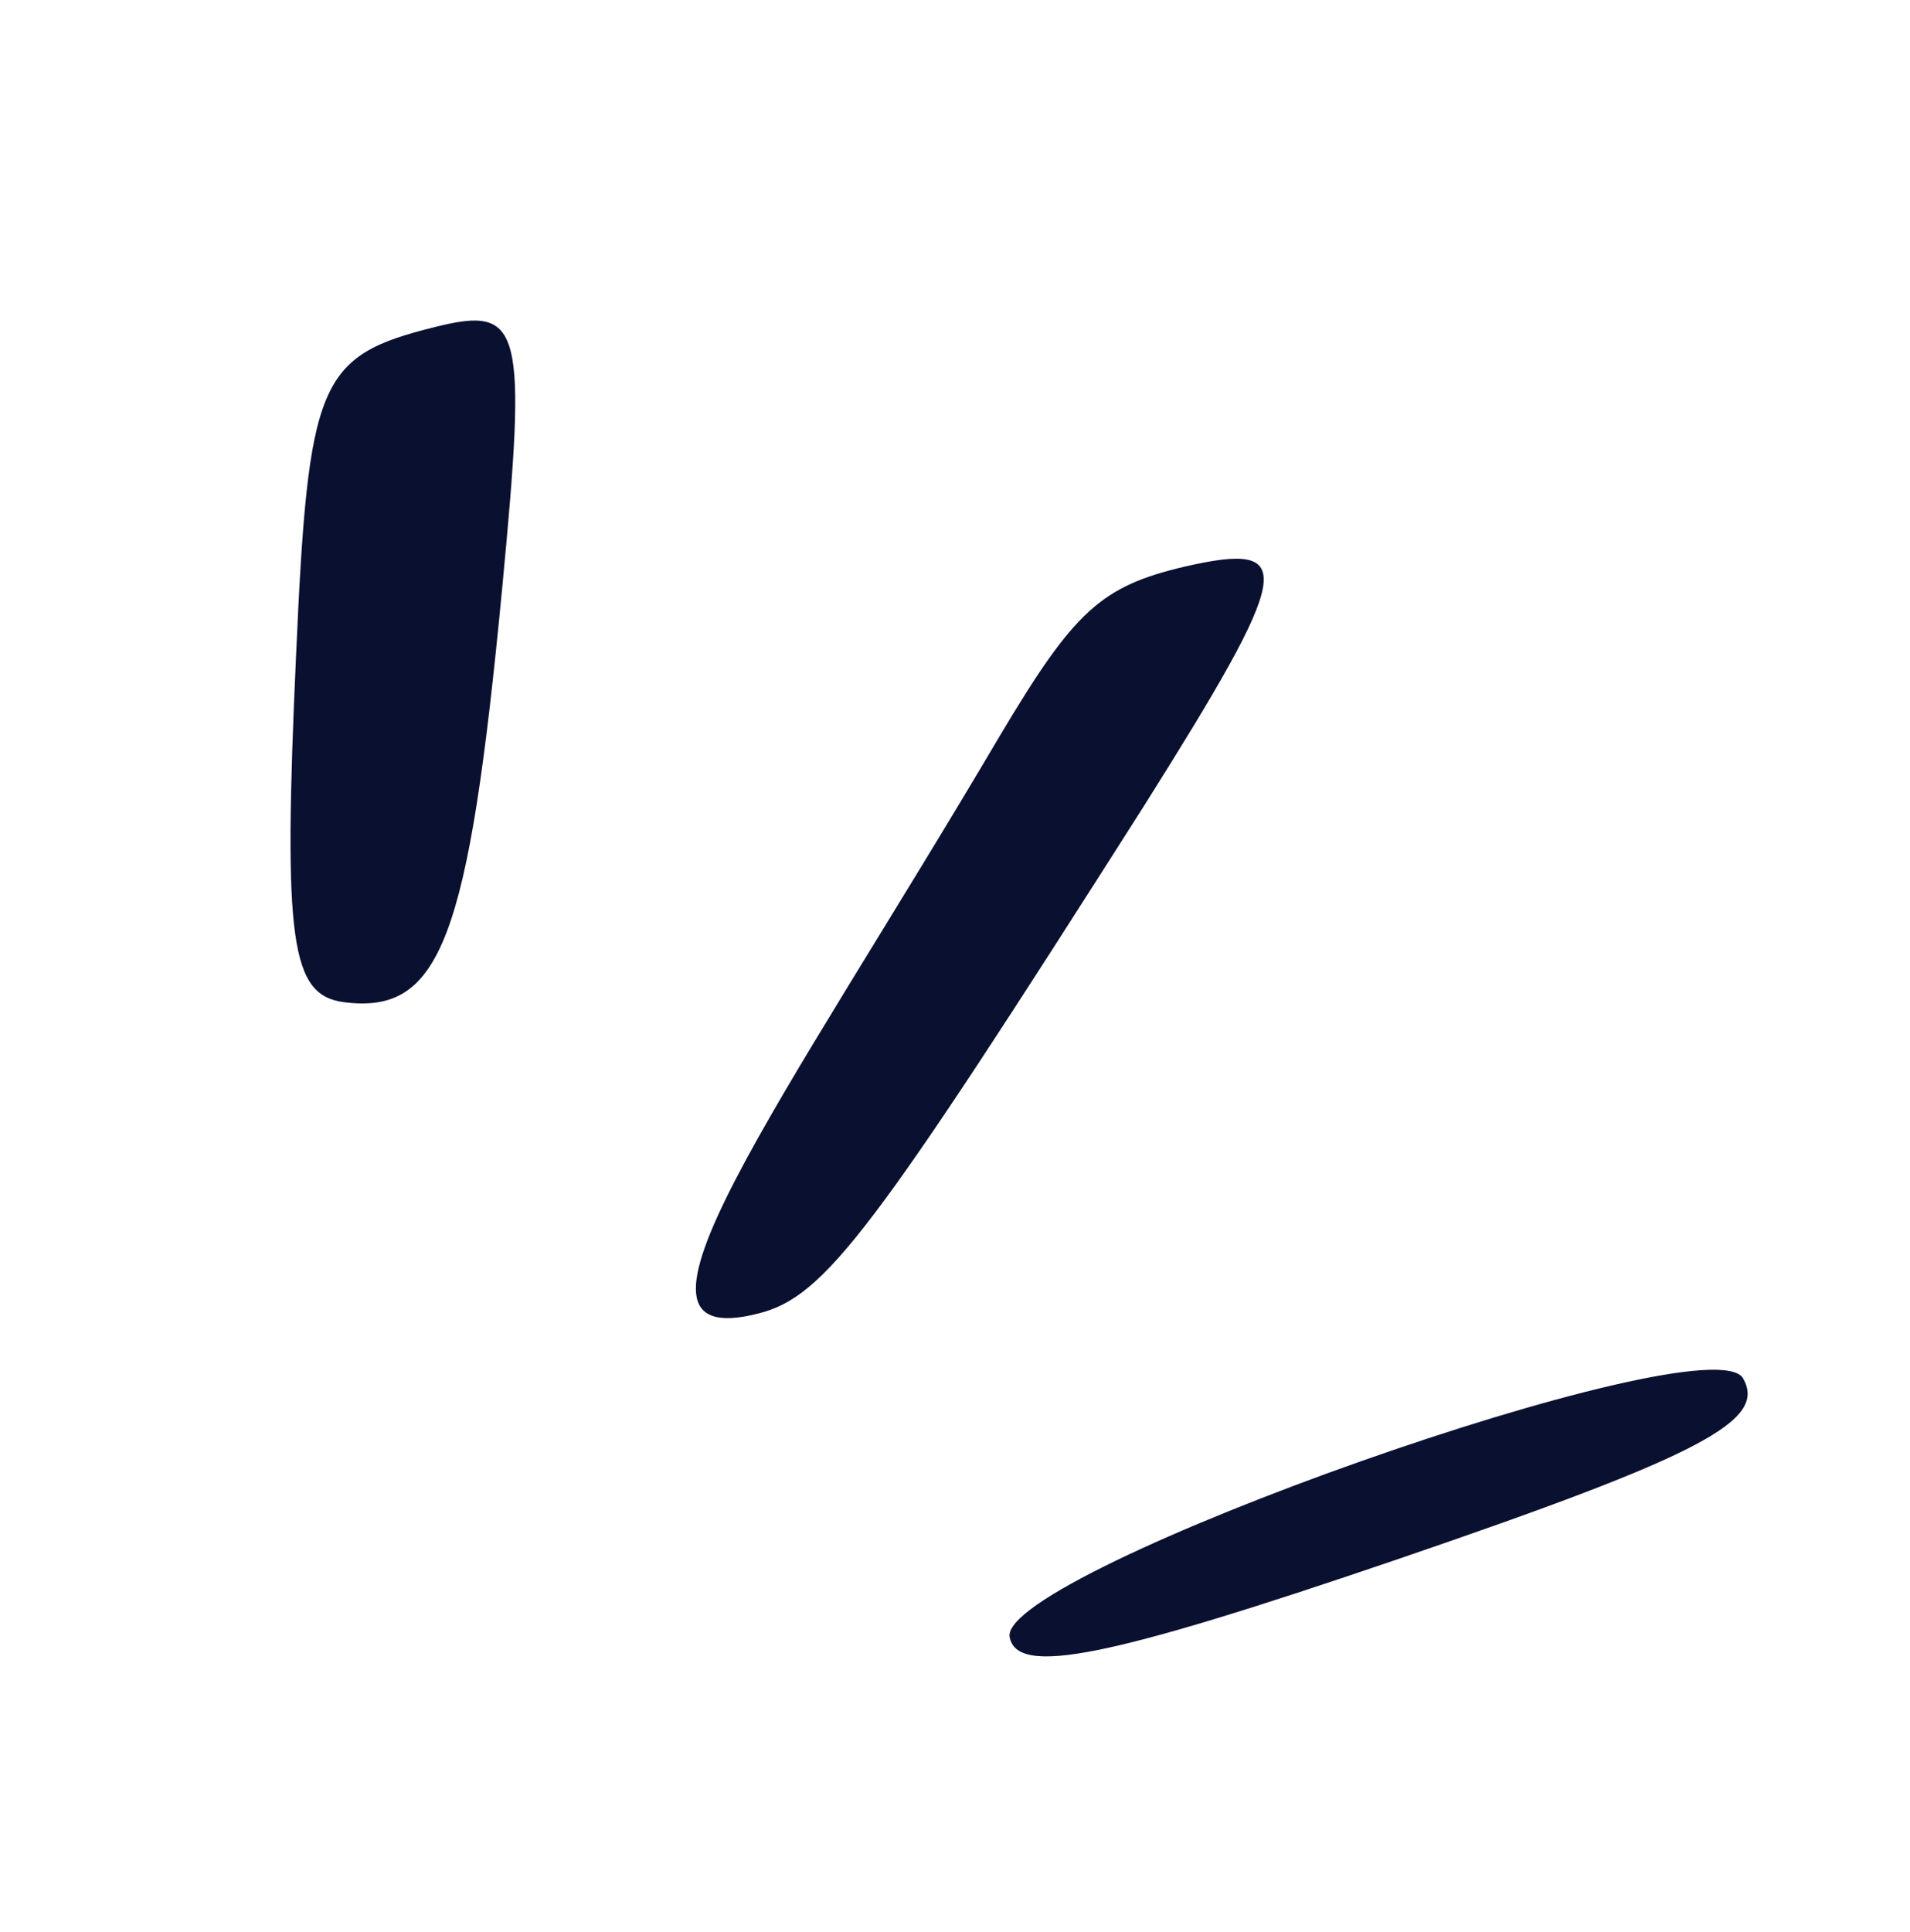 <svg width="90" height="91" viewBox="0 0 90 91" fill="none" xmlns="http://www.w3.org/2000/svg">
<path d="M47.573 77.099C47.901 78.979 52.181 78.111 65.824 73.46C80.263 68.527 83.268 66.911 82.132 64.924C80.535 62.21 47.121 74.045 47.573 77.099Z" fill="#0A102F"/>
<path d="M20.529 15.396C15.001 16.766 14.527 17.89 13.948 30.931C13.336 44.399 13.703 46.882 16.216 47.21C20.776 47.786 22.081 44.273 23.668 27.654C24.832 15.392 24.609 14.384 20.529 15.396Z" fill="#0A102F"/>
<path d="M55.854 26.683C51.87 27.617 50.621 28.769 47.115 34.658C36.78 52.167 28.013 63.849 35.73 61.874C38.886 61.09 41.142 58.034 53.909 37.958C60.915 26.826 61.191 25.468 55.854 26.683Z" fill="#0A102F"/>
</svg>
